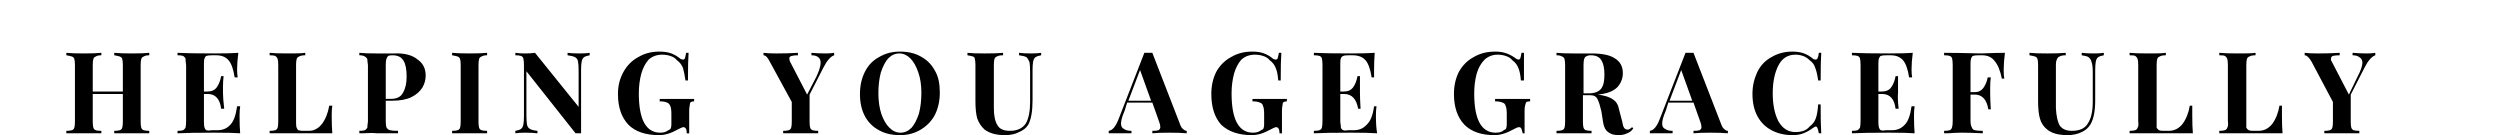 <svg xmlns="http://www.w3.org/2000/svg" viewBox="0 0 407 22" width="407" height="22"><title>Asset 3</title><style> .s0 { fill: #000000 } </style><g id="Layer_1-2"><g><path class="s0" d="m183-72.6q0 7.8 2.1 10.7 2.1 2.8 7.5 2.8h6.6v2.2h-58.7v-2.2h3q6.4 0 8.5-3 2.2-3.1 2.2-12.3v-131.7l-22.2 88.9-0.6 2.3-8.1 32.6-0.5 1.7-5.9 23.7h-16.1l-0.7-2.7-5.7-21.7-0.6-2.3-3.5-13.2-0.4-1.6-27.5-105.1v129.3q0 4.2 0.6 7 0.3 1.8 0.8 3 0.8 1.7 1.9 2.6 3.2 2.5 10 2.5h8.5v2.2h-44.9v-2.2h9.8q5.9 0 8.5-2.8 2.6-2.9 2.6-11.4v-123q0-8.3-2.4-11.2-2.4-3-6.5-3h-12v-2.2h47.7l10.1 40.2c-9.5-1.1-10.4-2.2-11.6-11.9-1.1 9.9-2.1 10.8-12 12q0 0 0.1 0c9.8 1.2 10.8 2.1 11.9 12 1.2-9.7 2.1-10.8 11.7-12l14.9 59.7 1.2 4.5 0.9 3.9 0.7 2.6 1.3 5.2 1.5 6.2 1.8 6.9 0.6 2.4 0.1 0.5 0.1-0.5 0.6-2.1 6.4-25.6 2.3-8.9 24-95.1h45.6v2.2h-8.1q-3.7 0-5.9 2.8-2.2 2.9-2.2 10.7z"></path><path class="s0" d="m321.9-193.4q-16.9-19.3-47.3-19.3h-58.4v2.2h6.9q5.1 0 7.4 2.9 2.2 2.8 2.2 11.1v123q0 7.9-1.9 11.1-2 3.3-6.6 3.3h-8v2.2h58.4q21.4 0 35.7-10 12.5-8.8 19.6-23.6 0.7-1.5 1.3-3 0.3-0.7 0.6-1.4 7.2-17.8 7.2-41.8 0-37.3-17-56.7zm-60.5 25.5q-1.1 1.6-2.2 3.2-1.1 1.6-2.2 3.2-0.4 0.5-0.4 0.8 0 0.3 0.8 0.5 2.1 0.4 4.3 0.8v-8.9q-0.2 0.2-0.3 0.4zm46 53.2q-0.9 13-3 22.7-3.7 17.2-11.9 25-8.2 7.9-21.2 7.9h-9.6v-151.4h9.6q19.6 0 28.2 17.5 6.1 12.3 7.9 35.1 0.1 1 0.1 1.9 0.6 8.7 0.6 18.8c0 6.8-0.1 13.4-0.5 19.3q-0.1 1.6-0.2 3.2zm-46-53.2q-1.1 1.6-2.2 3.2-1.1 1.6-2.2 3.2-0.4 0.5-0.4 0.8 0 0.3 0.8 0.5 2.1 0.4 4.3 0.8v-8.9q-0.1 0.2-0.3 0.4z"></path><path class="s0" d="m97.6-172.4q-0.2 0-0.4 0.1l-0.1-0.1q0.2 0 0.5 0z"></path><path class="s0" d="m358.7-232c-1.2 9.9-2.2 10.9-12.1 12q0.1 0 0.1 0c9.8 1.2 10.8 2.2 12 12.1 1.1-9.9 2.1-10.9 12-12.1-9.9-1.1-10.9-2.1-12-12z"></path><path class="s0" d="m61.5-107.6q0.5-0.2 0.7 0.2 0.3 0.4-0.3 0.8-1.1 0.7-2.2 1.4-1.1 0.7-2.3 1.5-2.1 1.3-4.4 2.7-2.2 1.3-4.4 2.6-2.5 1.3-5.1 2.4-2.6 1-5.5 1.6-1.6 0.3-3-0.4-1.4-0.7-2.2-2-0.8-1.3-0.7-2.7 0.1-0.8 0.1-1.5 0.1-0.7 0.1-1.5-0.5-0.2-1 0.1-0.5 0.2-0.9 0.5-1.8 0.9-3.5 2.1-1.7 1.2-3.3 2.5-0.4 0.3-0.8 0.7-0.4 0.4-1 0.1-0.7-0.3-1.1-0.9-0.5-0.5-0.6-1.3 0-0.7 0.1-1.4 0.2-0.6 0.4-1.1 1.2-3.5 2.8-6.6 1.6-3.1 3.6-6.1 1.8-2.9 3.9-5.6 2.1-2.6 3.7-5.6 0.4-0.8 0.9-1.5 0.5-0.8 0.8-1.5 0.3-0.5 0.5-1.1 0.2-0.6 0.3-1.3-1-0.1-1.8 0.1-0.8 0.2-1.6 0.4-2.8 1.1-5.4 2.7-2.5 1.7-5 3.5-5.5 4.4-9.7 9.8-4.3 5.4-8 11.4-0.7 1.1-1.4 2.3-0.7 1.2-1.4 2.3-0.8 1.1-1.7 0.2-0.5-0.4-0.8-1-0.4-0.6-0.3-1.4 0.3-2.7 0.8-5.4 0.5-2.7 1.6-5.3 0.3-0.7 0.7-1.2 0.4-0.6 0.8-1.2 0.8-1 1.7-0.5 0.6 0.4 0.9 1 0.3 0.6-0.1 1.2-0.5 0.8-0.9 1.7-0.3 0.9-0.8 1.8-0.2 0.5-0.4 1-0.2 0.6-0.2 1.3 0.6-0.3 0.8-0.7 0.2-0.4 0.5-0.7 1.9-2.7 3.7-5.3 1.8-2.5 3.9-4.9 3-3.4 6.2-6.7 3.3-3.2 6.9-5.9 3.9-2.6 8.3-3.7 1.7-0.4 3.1 0.4 1.5 0.8 2.2 2.3 0.8 1.5 0.4 3.2-0.4 1.5-1 2.7-0.7 1.3-1.5 2.5-1.5 2.3-3.1 4.6-1.5 2.3-3.1 4.5-1.5 2.1-2.7 4.3-1.2 2.2-2.3 4.4-0.3 0.8-0.9 1.5-0.5 0.7-0.6 1.6 0.4 0.2 0.6 0 0.2-0.2 0.4-0.3 1.4-0.8 2.6-1.7 1.3-0.9 2.7-1.6 0.7-0.3 1.4-0.6 0.7-0.2 1.6 0.3 1.6 1.3 1.6 3.4-0.1 0.6-0.3 1.2-0.2 0.6-0.3 1.3-0.1 0.2-0.1 0.4 0 0.2-0.1 0.4-0.3 1.4 0 1.9 0.4 0.4 1.9 0.4 2.3 0.1 4.5-0.5 2.2-0.5 4.4-1.4 2.8-1.2 5.3-2.8 2.5-1.6 5.1-3.1 1.2-0.8 2.4-1.5 1.3-0.7 2.5-1.4 0.1-0.2 0.4-0.3z"></path><path class="s0" d="m110.1-107.8q-0.5-0.7-2.4-0.1-0.1 0-0.2 0.1-2 0.6-4.9 2.1-2.8 1.5-6.1 3.4-3.3 1.9-6.6 3.9 0 0 0 0-3.3 2-6.1 3.6-2.7 1.6-4.5 2.5-1.3 0.7-2.7 1.2-1.4 0.5-3 0.5-1.6-0.2-2.2-1.5-0.6-1.5-0.6-3.1-0.1-3.7 1.4-7.3 0.6-1.4 1.4-2.8 0.8-1.4 1.6-2.7 0.6-1.1 0.4-1.6-0.1-0.6-1.3-1-0.2-0.2-0.5-0.3-0.3-0.2-0.7-0.1-0.5 0.2-0.9 0-0.4-0.2-0.8-0.5-1.6-0.9-3.1-1-1.6-0.1-3.2 0.9-1.5 1-2.7 2.1-1.3 1.2-2.2 2.7 0 0 0 0-0.3 0.5-0.6 1-0.2 0.5-0.4 0.9-1.3 3.2-1.3 7 0 1.4 1.4 2.1 0.5 0.3 0.9 0.3 0.9 0.2 1.8-0.2 0.2-0.1 0.4-0.3 0.8-0.5 1.4-1.1 0.5-0.6 1.1-1.1 0.6-0.6 1.2-1.2 0.3 0.5 0.3 0.9 0 0.5 0 0.8 0.2 1.1 0.4 2.2 0.2 1.1 0.7 2.1 1.8 3.3 4.9 4.2 3.1 0.8 6.1-0.5 2.5-1 5.6-3 2.9-1.9 6.2-4.1 0.2-0.1 0.4-0.2 3.4-2.4 7-4.7 3.5-2.2 6.7-3.7 1.2-0.6 2.3-1 1.9-0.7 3.6-0.9-0.2-0.5-0.2-0.5zm-40-0.7q-1.7 2.7-3.4 5.3-1.7 2.6-4.2 4.7 0 0-0.1 0.1-0.3 0.2-0.7 0.5-0.4 0.3-1 0.7 0-1.2 0.2-2 0.2-0.9 0.5-1.6 0.4-1.1 1-2.2 0.6-1.2 1.4-2.3 1.4-2 3.3-3.7 0.4-0.3 0.8-0.5 0.5-0.2 0.9-0.5 0.3-0.2 0.6-0.2 0.3 0 0.5 0.4 0.2 0.3 0.3 0.6 0.2 0.3-0.1 0.7z"></path><path class="s0" d="m132.3-116.9q-0.1-0.1-0.3-0.3-0.5-0.2-1.6-0.3-0.4-0.1-0.8-0.1-0.8 0.1-1.2 0.3-0.8 0.6-1.6 1.2-0.8 0.6-1.6 1.3-0.5 0.3-0.8 0.4-0.3 0.1-0.9-0.4-2.9-2.1-6-1.1-0.9 0.3-1.8 0.7-0.8 0.4-1.5 0.9-1.1 0.8-2.1 1.6-2.5 2.1-4.4 4.8-0.6 0.7-1 1.5-0.8 1.1-1.4 2.3-0.7 1.3-1.2 2.8-0.6 1.4-0.6 3-0.1 1.9 1.4 2.8 1.5 1 3.2 0 1-0.5 1.8-1.2 2.2-2.1 4.4-4.3 0.3-0.3 0.6-0.7 1.9-1.9 3.7-3.7 1.1-1 2.1-2 1-0.9 2.2-1.6 0 0.7-0.4 1.2-0.4 0.5-0.7 1.1-3 4.9-5.6 10.1 0 0.1 0 0.1-2.6 5.2-4.8 10.5-0.4 0.9-0.6 1.1-0.3 0.1-1.3 0-2-0.1-3.9-0.1-1.9-0.1-3.9 0.1-4 0.4-7.9 1.3-1.2 0.2-2.4 0.5-5.1 1.4-9.9 3.7-6.9 3.2-12.9 7.6-2.9 2.1-5.6 4.6-2.8 2.7-5.4 5.7-1.8 2.2-3.3 4.6-0.9 1.3-1.7 2.7-2.1 3.9-3.1 8.4-0.9 3.9-0.8 7.8 0 3.8 1.3 7.6 0.9 2.3 2.1 4.3 1.1 2.2 3.3 3.6 8.8 5.9 18.7 2 3.3-1.3 6-3.3 2.8-2.1 5.3-4.6 4.3-4.3 7.6-9.4 3.2-5.1 6.1-10.3 2.2-3.9 3.9-8.1 0.2-0.4 0.3-0.7 1.7-3.8 3.3-7.5 1.8-4.2 3.5-8.3 1.7-4.1 3.5-8.3 0.5-1.2 1.7-0.9 1.6 0.3 3.2 0.6 0.8 0.1 1.6 0.3 0.1 0 0.2 0 0.7 0.1 1.4 0.3 0.6 0 1.2 0.1 0.3 0 0.7 0.1 0.9 0.1 1.9 0.2 0.2 0 0.5 0 0.2 0 0.3-0.3 0.1-0.3-0.1-0.4-0.3-0.2-0.4-0.3-0.3-0.2-0.3-0.2-1.1-0.4-2.2-0.8-0.9-0.3-1.8-0.6-0.3-0.1-0.6-0.2-0.7-0.2-1.4-0.3-1-0.2-2.1-0.3-1.2-0.2-1.8-0.4-0.5-0.1-0.4-0.6 0.1-0.5 0.8-1.8 0.8-1.9 1.7-3.8 0.9-1.9 1.8-3.8 1.8-3.7 3.8-7.4 1.6-3.2 3.5-6.3 0.3-0.4 0.5-0.9 0 0 0 0 1.6-2.6 3.4-5.1 0.3-0.6 0.7-1.1c0 0 0.1 0 0.1-0.1q0.4-0.5 0.9-1.1 0.1-0.1 0.1-0.3 0.1-0.2-0.2-0.5zm-10 4.4q-0.1 0.2-0.4 0.3-3.3 3-6.2 6.3-0.7 0.8-1.5 1.6-2.2 2.5-4.6 4.8-0.7 0.6-1.3 1.1-0.6 0.6-1.5 1.1-0.2-0.8 0-1.4 0.2-0.6 0.5-1.1 1.2-2.8 3-5.2 1.4-1.7 2.9-3.2 0.6-0.6 1.2-1.1 1.2-1.2 2.6-2.2 1.4-0.9 2.9-1.7 0.4-0.1 0.8-0.2 0.4-0.2 0.8-0.2 0.7 0.2 0.9 0.7 0.1 0.3-0.1 0.4zm-12.7 31q-0.5 1-0.9 1.9-0.4 1-0.8 2-2.2 5.1-4.4 10.2-1.7 3.9-3.4 7.8-0.5 1.2-1 2.3-2.6 5.7-5.6 11.3-3 5.6-6.6 10.8-2.1 3-4.5 5.6-2.5 2.6-5.4 4.7-2.5 1.9-5.3 3-2.9 1.2-6.1 1.3-4.2 0.1-7.7-1.9-1.7-1.1-2.8-2.7-1-1.5-1.8-3.3-2.2-4.7-2-9.6 0.1-6.2 2.3-11.5 1.6-3.8 4-7.3 1-1.4 2.1-2.7 2-2.4 4.1-4.6 3.3-3.2 7.1-5.9 6.2-4.4 13.3-7.5 4.9-2.2 10-3.6 0.1-0.1 0.2-0.1 5-1.3 10.2-1.4 1.1-0.1 2.2-0.1 1 0 2 0.2 0.8 0 0.9 0.3 0.1 0.2-0.1 0.8z"></path><path class="s0" d="m176.2-107.2q-0.4 0-0.7 0.1-0.3 0.2-0.6 0.3 0 0-0.1 0-1.1 0.5-2.3 1-1.2 0.6-2.4 1.1-2.3 1.2-4.6 2.3-2.4 1-4.6 2.4-3.2 2-6 4.4-0.3 0.4-0.7 0.7-2.3 2.2-4.6 4.5-1.5 1.5-2.8 3-1.4 1.5-3.2 2.7-1 0.7-2 1.2-1 0.6-2.2 0.7-0.9 0-1.3-0.3-0.4-0.2-0.6-1.1-0.3-1.1-0.3-2.2 0-1.1 0.1-2.2 0.4-4.1 1.9-7.9 1.4-3.7 3.5-7.2 1-1.6 2-3 0.9-1.4 1.8-3 1-1.5-0.3-2.5-1.3-1.2-2.6 0-0.3 0.3-0.5 0.6-0.2 0.2-0.5 0.5-3.2 4.2-5.5 8.9-2.3 4.7-2.8 10.1-0.4 2.8 0.2 5.6 0.3 1.2 0.8 2.2 0.5 1 1.1 2 2.9 3.4 6.7 1 0.3-0.2 0.6-0.5 0.3-0.3 0.6-0.5 2.7-2.3 5.1-4.8 2.5-2.5 4.8-5 3-3.1 6.2-5.6 3.3-2.6 7.1-4.5 2.2-1.1 4.4-2.1 1.1-0.6 2.2-1.1 1.1-0.4 2.2-0.8 0.6-0.2 0.5-0.5 0-0.5-0.6-0.5zm-26.5-10.8q-0.8-0.7-1.7-0.7-0.5-0.1-0.7 0.2-0.2 0.3 0 0.8 0.2 0.7 0.8 1.3 0.6 0.5 1.3 0.7 0.5 0.2 0.8-0.1 0.3-0.2 0.2-0.7 0-0.8-0.7-1.4z"></path><path class="s0" d="m223.5-107.7q0.7-0.1 1.4-0.1 0.7 0 1.4 0.8-6.3 0.5-10.9 1.9-4.7 1.4-8.5 3.6-3.8 2.3-7.4 5.4-3.7 3.1-8.1 7.1-1.7 1.5-3.4 2.9-1.7 1.4-3.7 2.6-1.4 0.7-2.8 1.1-1.4 0.4-3 0.2-3.1-0.4-4.9-3.1-2.1-3.2-2.3-7.5-0.1-4.3 1.3-8.8 1.5-4.5 4.3-8.5 2.9-3.9 6.9-6.5 2.3-1.3 4.6-0.7 2 0.7 2.3 2.5 0.3 2.4-0.5 4.3-0.7 2-2.2 3.8-0.5 0.6-1.5 0.2-1.3-0.4-0.4-1.5 1.3-1.9 1.9-4.4 0.4-1.3 0.1-2.7-0.1-0.8-1.1-0.6-1.9 0.6-4.1 2.9-2.3 2.2-4.3 5.5-2 3.3-3.2 7.2-1.3 3.8-1.5 7.5-0.3 3.8 1.2 7 0.9 1.9 2.2 2.4 1.3 0.6 3.3 0 1.8-0.4 3.3-1.4 1.4-1 2.8-2.2 4.6-4.1 8.1-7 3.4-3 6.3-5.2 2.8-2.2 5.9-3.8 3-1.6 7-2.8 3.9-1.1 9.5-2.1z"></path><path class="s0" d="m260.7-106.5q-6.3 3.7-12.2 8.2-5.9 4.5-11.9 8.6-1.4 0.9-2.8 1.8-1.4 0.9-2.9 1.7-2.8 1.3-5.2 0.8-2.4-0.5-3.8-2.5-1.3-2-1.3-5 0.2-5.7 1.5-11.1 1.3-5.4 3.5-10.6 3.7-9.2 8.7-17.7 5-8.6 10.3-17 1.5-2.4 3-4.8 1.6-2.5 3.1-4.8 0.2-0.4 0.4-0.8 0.2-0.4-0.7-0.5-9.6-1.9-19.3-2.5-9.6-0.6-19.4 0.9-1.9 0.3-3.7 0.8-1.9 0.6-3.7 1.2-1.3 0.4-2.5 1-1.2 0.6-2.2 1.6-0.2 0.2-0.4 0.4-0.3 0.3-0.2 0.4 0.2 1.2-0.3 1.1-0.5-0.1-1.1-0.2-2.1-0.7-1.2-2.2 0.6-1.2 1.5-1.9 0.9-0.6 1.9-1.2 3-1.5 6.2-2.3 3.3-0.8 6.5-1.2 7.3-1 14.4-0.7 7.2 0.4 14.3 1.6 2.5 0.4 5 0.8 2.4 0.5 4.9 1 1.2 0.3 1.8-0.7 1.2-1.8 2.5-3.6 1.2-1.7 2.6-3.4 0.3-0.4 0.7-0.8 0.5-0.4 1.1-0.5 0.6 0 1.2 0.1 0.6 0.2 0.9 0.7 0.5 0.5 0.2 1-0.3 0.5-0.6 0.9-1.1 1.6-2.2 3.2-1.1 1.6-2.2 3.2-0.4 0.5-0.4 0.8 0 0.3 0.8 0.5 7.2 1.4 14.5 2.8 7.3 1.3 14.7 1.6 4.4 0.1 8.7-0.1 4.4-0.3 8.7-1 1.2-0.1 2.3-0.5 1.1-0.5 2.2-0.8 0.7-0.2 1.3-1.1 0.5-0.8 1.5-1.1 0.3-0.2 0.6-0.2 0.3 0 0.5 0.3 0.3 0.3 0 0.5-0.2 0.2-0.4 0.5-1.1 1.7-2.7 2.6-1.6 0.8-3.4 1.2-1.8 0.3-3.6 0.5-8.7 1.4-17.2 0.5-8.6-0.8-17.1-2.3-2.7-0.6-5.6-1.1-2.9-0.6-5.7-1.2-0.6-0.1-1.1 0-0.4 0.2-0.8 0.7-8.2 12.3-15.3 25.1-7 12.9-12.7 26.6-1.3 3.5-2.2 7.2-0.8 3.6-1.2 7.4-0.1 1.1 0 2.1 0.3 2.4 1.8 3.3 1.5 0.9 3.7 0 3.3-1.5 6-3.6 2.7-2.1 5.5-4.2 3.9-2.9 7.8-5.6 3.9-2.7 8-5.3 0.6-0.4 1.3-0.8 0.6-0.3 1.3-0.6 0.5-0.1 0.9-0.2 0.4-0.1 0.9 0.5z"></path><path class="s0" d="m286.1-107.6q-0.4-0.1-0.8 0.2-0.6 0.3-1.3 0.7-1.2 0.6-2.7 1.2-2.2 1-4.3 1.8-2.1 0.7-3.7 1.2-1.5 0.4-2 0.6-4.1 0.7-6.1 0.7-2.1-0.1-2.1-0.1 0.1-0.2 0.1-0.3v-0.1q0.1-0.1 0.1-0.1 0-0.1 0.1-0.2 1.2-1.2 2-2.5 0.8-1.3 1.4-2.9 0.6-1.4 0.9-2.8 0.2-1.3 0.1-2.9-0.3-2.3-2-3.7-1.6-1.4-4-1 0 0 0 0-4 0.5-6.4 3.7-0.6 0.7-1 1.6-0.4 1-0.5 1.9-0.1 3.2 1.5 5.7 0 0.1 0.1 0.1 0.4 0.7 0.2 1.4-0.1 0.1-0.2 0.3-0.4 0.8-0.7 1.7-0.3 0.9-0.3 1.9 0.1 1.6 1.3 2.3 1.2 0.7 2.5-0.1 0.2-0.1 0.3-0.2 0.1-0.1 0.3-0.2 0.7-0.5 1.4-1.1 0.7-0.5 1.3-1.1 0.1-0.1 0.2-0.2 0.3-0.2 0.7-0.2 2 0.8 5.9 0.2 3.9-0.6 8.6-2.5 3.4-1.3 6.7-3.1 1.4-0.8 2.8-1.7-0.1 0-0.5-0.2zm-26.5 7q-0.6 0.7-1.3 1.3-0.7 0.5-1.6 0.8-0.1-0.2-0.1-0.5 0.4-1.4 1-2.7 0.3-0.4 0.8-0.1 0.3 0.1 0.6 0.3 0.3 0.2 0.5 0.3 0.4 0.3 0.1 0.6zm2.3-2.6q-0.2 0.3-0.5 0.6 0 0.1-0.1 0.2-0.1 0.1-0.2 0.2-0.2 0.1-0.3 0-0.1 0-0.6-0.3-1.4-0.7-1.4-0.8 0-0.2 0.5-0.8 0.5-0.8 1.2-1.4 0.6-0.6 1.3-1.2 0 0 0.1 0 0.7-0.5 0.7-0.8 0.1-0.3-0.3-0.8-0.2-0.3-0.4-0.5-0.8-0.7-1.8-0.1-1.2 0.8-2 1.9-0.3 0.5-0.7 0.9 0 0.1 0 0.1-0.4 0.4-0.7 0.9-0.1-0.2-0.3-0.3-0.8-1.3-0.7-2.8 0-1.8 0.9-3.4 0.8-1.7 2.4-2.7 1.3-0.9 2.9-1 0.3 0 0.6 0.1 0 0 0.8 0.3 0.8 0.3 1.4 1.4 0.7 1.2 0.1 3.7-0.4 2-1.2 3.8-0.6 1.5-1.7 2.8z"></path><path class="s0" d="m309.1-117.4q0.7 0.5 0 1.2-2.9 2.6-5.2 5.6-2.3 3.1-4.3 6.5-2.2 3.8-3.9 7.9-1.6 4.1-2.5 8.6-0.5 2.5-0.5 5 0 2.4 0.7 4.9 0.3 0.8 0.6 1.6 0.3 0.7 1 1.3 0.7 0.4 0.3 0.8-0.1 0.3-0.4 0.2-0.2-0.2-0.4-0.2-1-0.4-1.7-1.2-0.6-0.7-1.2-1.6-1.1-2.1-1.5-4.4-0.3-2.2-0.2-4.6 0.2-3.2 1-6.4 0.8-3.1 2-6.1 0.1-0.4 0.2-0.6 0.1-0.3 0.2-0.6 0-0.1-0.1-0.6-0.8 1-1.6 1.8-0.7 0.9-1.6 1.7-1.3 1.1-3 1-3.3-0.1-3.9-3.3-0.2-0.9-0.2-1.7-0.1-0.9 0.1-1.7 0.5-3.3 1.7-6.3 1.2-3 3.5-5.5 1.2-1.2 2.9-1 1 0.1 1.2 0.6 0.3 0.4-0.2 1.3-0.7 1.1-1.4 2.2-0.7 1.2-1.3 2.4-2 3.9-2.7 8.1-0.2 1.1-0.1 2.4 0.1 0.8 0.4 0.9 0.3 0.1 0.9-0.3 1.2-1 2.2-2.2 0.9-1.1 1.9-2.2 1.4-1.6 2.5-3.4 1.2-1.8 2.5-3.4 2-2.4 4.3-4.5 2.2-2.2 4.6-4.1 0.9-0.7 1.6-0.7 0.6 0 1.6 0.6z"></path><path class="s0" d="m360.3-107.7q0.7-0.1 1.3-0.1 0.7 0 1.5 0.8-6.3 0.5-11 1.9-4.6 1.4-8.4 3.6-3.8 2.3-7.5 5.4-3.7 3.1-8 7.1-1.7 1.5-3.4 2.9-1.7 1.4-3.8 2.6-1.3 0.7-2.7 1.1-1.4 0.4-3 0.2-3.1-0.4-4.9-3.1-2.1-3.2-2.3-7.5-0.2-4.3 1.3-8.8 1.4-4.5 4.3-8.5 2.9-3.9 6.9-6.5 2.2-1.3 4.5-0.7 2.1 0.7 2.3 2.5 0.4 2.4-0.4 4.3-0.7 2-2.2 3.8-0.6 0.6-1.5 0.2-1.3-0.4-0.5-1.5 1.4-1.9 2-4.4 0.4-1.3 0.1-2.7-0.1-0.8-1.1-0.6-1.9 0.6-4.2 2.9-2.2 2.2-4.2 5.5-2 3.3-3.3 7.2-1.3 3.8-1.5 7.5-0.2 3.8 1.3 7 0.9 1.9 2.2 2.4 1.3 0.6 3.3 0 1.8-0.4 3.3-1.4 1.4-1 2.8-2.2 4.6-4.1 8-7 3.5-3 6.3-5.2 2.9-2.2 5.9-3.8 3.1-1.6 7-2.8 4-1.1 9.5-2.1z"></path><path class="s0" d="m403.7-106.3q0.9-0.4 1.2-0.5 0.2 0 1.1 0.1 0.1 0.4-0.2 0.6-0.2 0.2-0.5 0.3-4.3 2.4-7.9 5.4-3.7 3.1-7.1 6.5-2.4 2.5-4.8 5-2.4 2.4-4.8 4.9-0.9 0.9-1.9 1.8-1 0.9-2.2 1.7-0.9 0.6-1.9 1.1-1.1 0.5-2.2 0.4-2.9 0-3.6-2.8-0.5-1.8-0.2-3.5 0.3-1.8 0.7-3.5 0.8-3.3 2.3-6.3 1.4-2.9 2.9-5.9 1.3-2.5 2.7-5 1.5-2.4 2.6-5 0.7-1.4 1.2-2.8 0.1-0.3 0.2-0.6 0.1-0.4-0.1-0.7-1.4 0.5-2.5 1.3-1.1 0.9-2.2 1.8-2.6 2.2-5 4.5-2.4 2.4-4.8 4.6-0.5 0.5-1 1-0.5 0.4-1.1 0.9-0.5 0.3-1 0.6-0.6 0.2-1.2 0.3-3.5 0.3-3.3-3.2 0.2-2.9 0.9-5.7 0.8-2.8 1.9-5.5 2.5-6.2 5.3-12.3 2.9-6 5.9-11.9 3.6-7 7.6-13.8 4-6.7 8.3-13.3 1.2-1.8 2.5-3.6 1.2-1.7 2.5-3.6 1.2-1.6 3-1 0.8 0.3 0.9 0.6 0.2 0.3-0.1 1.1-0.8 1.5-1.6 3-0.9 1.5-1.9 2.9-7.7 11.7-14.5 24.1-1.8 3.2-3.4 6.3-1.7 3.2-3.2 6.5-2.5 5-4.8 10.2-2.1 5.2-4.1 10.6-0.5 1.4-0.8 2.9-0.4 1.5-0.5 3.1 1.9-1.3 3.6-2.9 1.6-1.5 3.2-3 2.2-2 4.3-4 2.3-2 4.7-3.6 0.8-0.5 1.6-0.9 0.8-0.3 1.7-0.4 3.5 0 2.8 3.3-0.6 2.7-1.9 5.2-1.4 2.8-2.8 5.5-1.5 2.8-2.9 5.5-1.5 2.9-2.8 5.9-1.3 2.9-2.2 6-0.5 1.3-0.7 2.8 0 0.7 0 1.5 0.4 2.4 2.5 1.1 2-1.1 3.6-2.6 1.7-1.6 3.2-3.3 2.9-3.2 5.9-6.4 2.9-3.2 6.1-6 2.4-2.3 5.1-4 2.8-1.8 5.7-3.3z"></path><g><path class="s0" d="m24.3 9q-0.6 0-0.9 0.2-0.3 0.1-0.4 0.4-0.1 0.3-0.1 1v9.2q0 0.7 0.1 1 0.1 0.3 0.4 0.4 0.3 0.1 0.9 0.1v0.4q-0.9 0-2.8 0-1.9 0-2.9 0v-0.4q0.6 0 0.9-0.1 0.3-0.1 0.4-0.4 0.1-0.3 0.1-1v-4.5h-4.9v4.5q0 0.7 0.1 1 0.1 0.3 0.4 0.4 0.2 0.1 0.9 0.1v0.4q-1 0-2.8 0-2 0-2.9 0v-0.4q0.6 0 0.9-0.1 0.3-0.1 0.4-0.4 0.1-0.3 0.1-1v-9.2q0-0.7-0.1-1-0.1-0.3-0.4-0.4-0.3-0.1-0.9-0.2v-0.4q0.9 0.1 2.9 0.1 1.8 0 2.8-0.1v0.4q-0.6 0-0.9 0.2-0.3 0.1-0.4 0.4-0.1 0.3-0.1 1v4.3h4.9v-4.3q0-0.7-0.1-1-0.1-0.3-0.4-0.4-0.3-0.1-0.9-0.2v-0.4q1 0.1 2.9 0.1 1.9 0 2.8-0.1z"></path><path class="s0" d="m39 18.9q0 1.7 0.1 2.8-1.2-0.1-4.2-0.1-4.1 0-6 0.1v-0.4q0.6 0 0.9-0.1 0.2-0.1 0.4-0.4 0.1-0.4 0.1-1.1v-9.1q-0.1-0.7-0.1-1.1-0.2-0.3-0.4-0.4-0.3-0.1-0.9-0.1v-0.4q1.9 0.1 6 0.1 2.7 0 3.9-0.1-0.2 1.5-0.2 2.7 0 0.8 0.1 1.3h-0.5q-0.3-2-1-2.8-0.7-0.8-2-0.8h-0.7q-0.6 0-0.9 0.1-0.2 0.1-0.3 0.4-0.1 0.2-0.1 0.8v4.6h0.6q1 0 1.5-0.7 0.5-0.7 0.7-1.8h0.4q-0.1 0.8-0.1 1.8v0.9q0 0.9 0.2 2.6h-0.5q-0.3-2.4-2.2-2.4h-0.6v4.6q0 0.6 0.1 0.9 0.1 0.3 0.3 0.4 0.3 0.1 0.9 0h0.9q1.3 0 2.1-0.9 0.8-0.8 1.1-3h0.5q-0.1 0.6-0.1 1.5z"></path><path class="s0" d="m49.7 9q-0.7 0-1 0.2-0.3 0.1-0.4 0.4-0.1 0.3-0.1 1v9.4q0 0.6 0.1 0.8 0.1 0.3 0.3 0.4 0.2 0.1 0.8 0.1h0.9q1.2 0 2.1-1.1 0.9-1.2 1.2-3h0.5q-0.1 0.6-0.1 1.6 0 1.8 0.1 2.9-1.2 0-4.2 0-4 0-6 0v-0.4q0.6 0 0.9-0.1 0.3-0.1 0.4-0.4 0.1-0.3 0.1-1.1v-9.1q0-0.7-0.1-1-0.1-0.3-0.4-0.5-0.3-0.1-0.9-0.1v-0.4q0.9 0.1 2.9 0.1c1.3 0 2.2 0 2.9-0.1v0.4z"></path><path class="s0" d="m68 9.7q-1.3-1.1-3.8-1-0.5 0-0.9 0h-2q-1.9 0-2.8-0.1v0.4q0.6 0 0.9 0.2 0.2 0.1 0.4 0.4 0 0.3 0.1 1v9.2q-0.1 0.7-0.1 1-0.2 0.3-0.4 0.4-0.3 0.1-0.9 0.1v0.4h0.6q1.4-0.1 2.3 0 1.1 0 3.4 0v-0.4q-0.9 0-1.3-0.1-0.4-0.1-0.6-0.5-0.1-0.3-0.1-1v-3.3h1q2 0 3.2-0.6 1.2-0.6 1.8-1.6 0.5-0.9 0.5-1.9 0-1.7-1.3-2.6zm-2.4 5.4q-0.5 1-2 1h-0.8v-5.5q0-0.7 0.1-1 0.1-0.3 0.3-0.5 0.2-0.1 0.7-0.1 1.3 0 1.8 0.9 0.5 0.8 0.5 2.6 0 1.6-0.6 2.6z"></path><path class="s0" d="m79.3 9q-0.6 0-0.9 0.2-0.3 0.1-0.4 0.4-0.1 0.3-0.1 1v9.2q0 0.7 0.1 1 0.1 0.3 0.4 0.4 0.3 0.1 0.9 0.1v0.4q-1 0-2.8 0-2 0-2.9 0v-0.4q0.6 0 0.9-0.1 0.3-0.1 0.4-0.4 0.1-0.3 0.1-1v-9.2q0-0.7-0.1-1-0.1-0.3-0.4-0.4-0.3-0.1-0.9-0.2v-0.4q0.9 0.1 2.9 0.1 1.8 0 2.8-0.1z"></path><path class="s0" d="m96 9q-0.6 0.1-0.9 0.3-0.3 0.2-0.4 0.7-0.1 0.5-0.1 1.4v10.3h-0.4-0.5l-8-10.1v7.1q0 1.1 0.1 1.6 0.1 0.5 0.5 0.7 0.3 0.2 1.2 0.3v0.4q-0.8-0.1-2-0.1-1.1 0-1.6 0.1v-0.4q0.6-0.1 0.9-0.3 0.3-0.2 0.4-0.7 0.1-0.5 0.1-1.4v-8.3q0-0.7-0.1-1.1-0.1-0.3-0.4-0.4-0.3-0.1-0.9-0.1v-0.4q0.6 0.1 1.6 0.1 0.9 0 1.6-0.1l7.1 8.8v-5.8q0-1.1-0.1-1.6-0.1-0.5-0.5-0.7-0.4-0.2-1.2-0.3v-0.4q0.7 0.1 2 0.1 1 0 1.6-0.1v0.4z"></path><path class="s0" d="m107.3 8.4q1.2 0 2 0.3 0.8 0.3 1.5 0.9 0.3 0.1 0.4 0.1 0.2 0 0.3-0.2 0.1-0.3 0.2-0.9h0.4q-0.1 1.3-0.1 4.5h-0.4q-0.2-1.3-0.4-2-0.3-0.8-1-1.3-0.4-0.5-1.1-0.7-0.6-0.2-1.3-0.2-1.3 0-2.2 0.8-0.8 0.9-1.2 2.3-0.4 1.5-0.4 3.2 0 6.4 3.5 6.4 0.8 0 1.3-0.4 0.3-0.1 0.4-0.3 0.1-0.3 0.1-0.6v-1.8q0-0.9-0.2-1.3-0.2-0.4-0.5-0.5-0.4-0.2-1.2-0.2v-0.4q1.1 0 3.2 0 1.6 0 2.4 0v0.4q-0.3 0-0.5 0.1-0.2 0.1-0.2 0.5-0.1 0.3-0.1 1v3.6h-0.4q0-0.4-0.1-0.7-0.2-0.3-0.4-0.3-0.3 0-1 0.4-1.6 0.9-3 0.9-3.3 0-5-1.7-1.7-1.8-1.7-5 0-2 0.9-3.6 0.9-1.6 2.4-2.4 1.5-0.9 3.4-0.9z"></path><path class="s0" d="m134.4 8.7q0.8 0 1.4-0.1v0.4q-0.9 0.3-1.8 2.1l-2.2 4.3v4.4q0 0.7 0.1 1 0.1 0.3 0.4 0.4 0.3 0.1 0.9 0.1v0.4q-1 0-2.9 0-1.9 0-2.8 0v-0.4q0.6 0 0.9-0.1 0.3-0.1 0.4-0.4 0.1-0.3 0.1-1v-3.2l-3.6-6.6q-0.5-1-1-1v-0.4q0.8 0.1 2.1 0.1 1.8 0 3.5-0.1v0.4q-0.6 0-1 0.1-0.4 0.1-0.4 0.4 0 0.2 0.1 0.5l2.8 5.4 1.5-2.9q0.7-1.5 0.7-2.3 0-0.6-0.4-0.9-0.4-0.3-1.1-0.3v-0.4q1.2 0.1 2.3 0.1z"></path><path class="s0" d="m152.2 11.5q-0.8-1.5-2.3-2.3-1.4-0.8-3.4-0.8c-1.3 0-2.4 0.3-3.4 0.9q-1.5 0.8-2.3 2.4-0.8 1.6-0.8 3.6 0 2.1 0.8 3.6 0.8 1.5 2.3 2.3 1.4 0.8 3.4 0.8c1.3 0 2.4-0.3 3.4-0.9q1.5-0.9 2.3-2.4 0.8-1.6 0.8-3.6c0-1.4-0.2-2.6-0.8-3.6zm-2.6 7q-0.5 1.5-1.2 2.3-0.8 0.8-1.8 0.8-1 0-1.8-0.8-0.8-0.8-1.3-2.2-0.5-1.5-0.5-3.4 0-1.9 0.4-3.4 0.5-1.5 1.2-2.3 0.8-0.8 1.8-0.8c0.7 0 1.3 0.3 1.8 0.8q0.8 0.8 1.3 2.3 0.5 1.4 0.5 3.3 0 1.9-0.4 3.4z"></path><path class="s0" d="m169.5 9q-0.6 0.1-0.9 0.3-0.3 0.2-0.4 0.7-0.1 0.5-0.1 1.4v4.9q0 2.7-0.7 4-0.5 0.8-1.5 1.2-0.9 0.5-2.3 0.5-2.1 0-3.3-0.9-0.8-0.7-1.2-1.8-0.3-1-0.3-2.9v-5.8q0-0.7-0.1-1 0-0.3-0.3-0.4-0.3-0.1-0.9-0.2v-0.4q0.9 0.1 2.8 0.1 2 0 3-0.1v0.4q-0.7 0-1 0.2-0.3 0.1-0.4 0.4-0.1 0.3-0.1 1v7q0 1.9 0.6 2.8 0.5 0.9 2 0.9 1.8 0 2.6-1.2 0.7-1.2 0.7-3.5v-4.9q0-1.1-0.1-1.6-0.2-0.5-0.5-0.8-0.4-0.2-1.2-0.3v-0.4q0.7 0.1 2 0.1 1 0 1.6-0.1v0.4z"></path><path class="s0" d="m192.6 21q-0.3-0.2-0.5-0.8l-4.5-11.6q-0.2 0-0.7 0-0.4 0-0.6 0l-4.2 10.8q-0.7 1.8-1.6 1.9v0.4q0.5 0 1.4 0 1 0 2.3 0v-0.4q-0.8 0-1.2-0.3-0.5-0.2-0.5-0.9 0-0.7 0.6-2.1l0.4-1.3h4.1l1.1 3.1q0.2 0.5 0.2 0.9 0 0.3-0.3 0.5-0.3 0.1-1 0.1v0.4q0.9-0.1 2.8-0.1 1.7 0 2.8 0.1v-0.4q-0.3 0-0.6-0.3zm-8.9-4.6l1.9-5 1.8 5z"></path><path class="s0" d="m203.9 8.4q1.1 0 1.9 0.3 0.8 0.3 1.5 0.9 0.3 0.1 0.4 0.1 0.2 0 0.3-0.2 0.1-0.3 0.2-0.9h0.4q-0.1 1.3-0.1 4.5h-0.4q-0.1-1.3-0.4-2-0.3-0.8-1-1.3-0.4-0.5-1.1-0.7-0.6-0.2-1.3-0.2-1.3 0-2.2 0.8-0.8 0.9-1.2 2.3-0.4 1.5-0.4 3.2 0 6.4 3.5 6.4 0.8 0 1.3-0.4 0.3-0.1 0.4-0.3 0.1-0.3 0.1-0.6v-1.8q0-0.9-0.2-1.3-0.1-0.4-0.5-0.5-0.4-0.2-1.2-0.2v-0.4q1.1 0 3.2 0 1.6 0 2.4 0v0.4q-0.3 0-0.5 0.1-0.2 0.1-0.2 0.5-0.1 0.3-0.1 1v3.6h-0.4q0-0.4-0.1-0.7-0.2-0.3-0.4-0.3-0.3 0-1 0.4-1.6 0.9-3 0.9-3.2 0-5-1.7-1.6-1.8-1.6-5 0-2 0.8-3.6 0.9-1.6 2.4-2.4 1.5-0.9 3.4-0.9z"></path><path class="s0" d="m224 18.9q0 1.7 0.2 2.8-1.3-0.1-4.3-0.1-4 0-6 0.1v-0.4q0.6 0 0.9-0.1 0.3-0.1 0.4-0.4 0.1-0.4 0.1-1.1v-9.1q0-0.7-0.1-1.1-0.1-0.3-0.4-0.4-0.3-0.1-0.9-0.1v-0.4q2 0.1 6 0.1 2.7 0 3.9-0.1-0.1 1.5-0.1 2.7 0 0.8 0 1.3h-0.4q-0.3-2-1-2.8-0.7-0.8-2.1-0.8h-0.7q-0.6 0-0.8 0.1-0.3 0.1-0.4 0.4-0.1 0.2-0.1 0.8v4.6h0.6q1 0 1.5-0.7 0.5-0.7 0.7-1.8h0.4q0 0.8 0 1.8v0.9q0 0.9 0.1 2.6h-0.4q-0.4-2.4-2.3-2.4h-0.6v4.6q0.1 0.6 0.1 0.9 0.1 0.3 0.4 0.4 0.2 0.1 0.8 0h0.9q1.3 0 2.1-0.9 0.9-0.8 1.2-3h0.4q-0.1 0.6-0.1 1.5z"></path><path class="s0" d="m243.4 8.4q1.1 0 1.9 0.3 0.8 0.3 1.6 0.9 0.2 0.1 0.3 0.1 0.2 0 0.3-0.2 0.1-0.3 0.2-0.9h0.4q0 1.3 0 4.5h-0.5q-0.1-1.3-0.4-2-0.3-0.8-1-1.3-0.4-0.5-1.1-0.7-0.6-0.2-1.3-0.2-1.2 0-2.1 0.8-0.9 0.9-1.3 2.3-0.4 1.5-0.4 3.2 0 6.4 3.5 6.4 0.9 0 1.3-0.4 0.3-0.1 0.4-0.3 0.1-0.3 0.1-0.6v-1.8q0-0.9-0.2-1.3-0.1-0.4-0.5-0.5-0.4-0.2-1.2-0.2v-0.4q1.2 0 3.2 0 1.6 0 2.5 0v0.4q-0.4 0-0.6 0.1-0.1 0.1-0.2 0.5-0.1 0.3-0.1 1v3.6h-0.3q-0.1-0.4-0.2-0.7-0.1-0.3-0.4-0.3-0.3 0-1 0.4-1.6 0.9-3 0.9-3.2 0-4.9-1.7-1.7-1.8-1.7-5 0-2 0.8-3.6 0.9-1.6 2.4-2.4 1.5-0.9 3.5-0.9z"></path><path class="s0" d="m265.7 20.7q-0.2 0.2-0.4 0.3-0.1 0.1-0.3 0.1-0.4 0-0.6-0.3-0.2-0.3-0.3-1l-0.5-1.9q-0.2-1.2-1-1.7-0.8-0.6-2.5-0.8 2.2-0.2 3.2-1.2 0.9-1 0.9-2.3 0-1.6-1.3-2.4-1.2-0.8-3.8-0.8-0.5 0-0.8 0h-2.1q-1.8 0-2.8-0.1v0.4q0.6 0 0.9 0.2 0.3 0.1 0.4 0.4 0.1 0.3 0.1 1v9.2q0 0.7-0.1 1-0.1 0.3-0.4 0.4-0.3 0.1-0.9 0.1v0.4q1 0 2.9 0 1.8 0 2.8 0v-0.4q-0.6 0-0.9-0.1-0.3-0.1-0.4-0.4-0.1-0.3-0.1-1v-4.3h1.2q0.9 0 1.2 0.7 0.3 0.6 0.6 1.9l0.3 1.9q0.2 1.1 0.8 1.5 0.6 0.5 1.7 0.5 0.8 0 1.4-0.3 0.6-0.2 1-0.8zm-7.1-5.5h-0.8v-4.6q0-0.7 0.1-1 0.1-0.3 0.3-0.4 0.3-0.2 0.8-0.2 1.2 0 1.7 0.8 0.5 0.8 0.5 2.3c0 1-0.1 1.7-0.5 2.3q-0.6 0.8-2.1 0.8z"></path><path class="s0" d="m280.7 21q-0.3-0.2-0.5-0.8l-4.5-11.6q-0.2 0-0.7 0-0.4 0-0.6 0l-4.2 10.8q-0.7 1.8-1.6 1.9v0.4q0.5 0 1.4 0 1 0 2.3 0v-0.4q-0.8 0-1.2-0.3-0.5-0.2-0.5-0.9 0-0.7 0.6-2.1l0.4-1.3h4.1l1.1 3.1q0.2 0.5 0.2 0.9 0 0.3-0.3 0.5-0.3 0.1-1 0.1v0.4q0.9-0.1 2.8-0.1 1.7 0 2.8 0.1v-0.4q-0.3 0-0.6-0.3zm-8.9-4.6l1.9-5 1.8 5z"></path><path class="s0" d="m291.8 8.4q1.1 0 1.9 0.3 0.8 0.3 1.5 0.9 0.2 0.1 0.4 0.1 0.4 0 0.5-1.1h0.4q-0.1 1.3-0.1 4.5h-0.4q-0.2-1.4-0.5-2.1-0.2-0.7-0.9-1.2-0.5-0.5-1.1-0.7-0.6-0.2-1.2-0.2-1.9 0-2.8 1.8-0.9 1.8-0.9 4.5c0 1.8 0.3 3.3 0.9 4.5q1 1.8 2.8 1.8 0.7 0 1.3-0.2 0.6-0.2 1-0.7 0.7-0.5 1-1.3 0.3-0.8 0.4-2.3h0.4q0 3.4 0.1 4.7h-0.4q-0.1-0.6-0.2-0.8-0.1-0.3-0.3-0.3-0.1 0-0.4 0.2-0.8 0.6-1.6 0.9-0.7 0.3-1.8 0.3-1.9 0-3.4-0.8-1.5-0.8-2.3-2.3-0.8-1.5-0.8-3.6c0-1.4 0.3-2.5 0.8-3.6q0.8-1.6 2.3-2.4 1.5-0.9 3.4-0.9z"></path><path class="s0" d="m311.6 18.9q0 1.7 0.1 2.8-1.2-0.1-4.2-0.1-4 0-6 0.1v-0.4q0.6 0 0.9-0.1 0.2-0.1 0.4-0.4 0.1-0.4 0.1-1.1v-9.1q0-0.7-0.1-1.1-0.1-0.3-0.4-0.4-0.3-0.1-0.9-0.1v-0.4q2 0.1 6 0.1 2.7 0 3.9-0.1-0.2 1.5-0.2 2.7 0 0.8 0.1 1.3h-0.5q-0.3-2-1-2.8-0.7-0.8-2-0.8h-0.7q-0.6 0-0.9 0.1-0.2 0.1-0.3 0.4-0.1 0.2-0.1 0.8v4.6h0.6q1 0 1.5-0.7 0.5-0.7 0.7-1.8h0.4q0 0.8 0 1.8v0.9q-0.1 0.9 0.1 2.6h-0.5q-0.3-2.4-2.2-2.4h-0.6v4.6q0 0.6 0.1 0.9 0.1 0.3 0.3 0.4 0.3 0.1 0.9 0h0.9q1.3 0 2.1-0.9 0.8-0.8 1.1-3h0.5q-0.1 0.6-0.1 1.5z"></path><path class="s0" d="m326.4 8.6q-0.2 1.6-0.2 2.8 0 0.9 0.1 1.4h-0.4q-0.4-2-1.2-2.9-0.7-0.9-2-0.9h-0.6q-0.6 0-0.9 0.1-0.2 0.1-0.3 0.4-0.1 0.3-0.1 0.8v4.7h0.7q0.9 0 1.4-0.7 0.5-0.7 0.7-1.7h0.5q-0.1 0.7-0.1 1.7v0.9q0 0.9 0.1 2.6h-0.4q-0.4-2.4-2.2-2.4h-0.7v4.2q0 0.8 0.2 1.1 0.1 0.4 0.5 0.5 0.4 0.1 1.3 0.1v0.4q-2.3-0.1-3.4-0.1-0.9 0-2.3 0.1h-0.6v-0.4q0.6 0 0.9-0.1 0.3-0.1 0.4-0.5 0.1-0.3 0.1-1v-9.1q0-0.7-0.1-1.1-0.1-0.3-0.4-0.4-0.3-0.1-0.9-0.1v-0.4q2 0 6 0.1 2.7-0.1 3.9-0.1z"></path><path class="s0" d="m342.5 9q-0.6 0.1-0.9 0.3-0.3 0.2-0.4 0.7-0.1 0.5-0.1 1.4v4.9q0 2.7-0.8 4-0.5 0.8-1.4 1.2-1 0.5-2.3 0.5-2.2 0-3.3-0.9-0.9-0.7-1.2-1.8-0.3-1-0.3-2.9v-5.8q0-0.7-0.1-1-0.1-0.3-0.4-0.4-0.3-0.1-0.9-0.2v-0.4q1 0.1 2.9 0.1 1.9 0 3-0.1v0.4q-0.7 0-1 0.2-0.3 0.1-0.4 0.4-0.2 0.3-0.2 1v7q0.1 1.9 0.6 2.8 0.6 0.9 2 0.9 1.9 0 2.6-1.2 0.8-1.2 0.8-3.5v-4.9q0-1.1-0.2-1.6-0.1-0.5-0.5-0.8-0.3-0.2-1.1-0.3v-0.4q0.7 0.1 2 0.1 1 0 1.6-0.1v0.4z"></path><path class="s0" d="m352.6 9q-0.7 0-1 0.2-0.3 0.1-0.4 0.4-0.1 0.3-0.1 1v9.4q0 0.6 0 0.8 0.2 0.3 0.4 0.4 0.2 0.1 0.7 0.1h0.9q1.3 0 2.2-1.1 0.9-1.2 1.2-3h0.4q0 0.6 0 1.6 0 1.8 0.1 2.9-1.2 0-4.2 0-4.1 0-6.1 0v-0.4q0.6 0 0.9-0.1 0.3-0.1 0.4-0.4 0.2-0.3 0.1-1.1v-9.1q0-0.7-0.1-1-0.1-0.3-0.4-0.5-0.2-0.1-0.9-0.1v-0.4q1 0.1 3 0.1c1.3 0 2.2 0 2.9-0.1v0.4z"></path><path class="s0" d="m367.2 9q-0.7 0-1 0.2-0.3 0.1-0.4 0.4-0.1 0.3-0.1 1v9.4q0 0.6 0 0.8 0.2 0.3 0.4 0.4 0.2 0.1 0.7 0.1h0.9q1.3 0 2.2-1.1 0.9-1.2 1.2-3h0.4q0 0.6 0 1.6 0 1.8 0.1 2.9-1.2 0-4.2 0-4.1 0-6.1 0v-0.4q0.6 0 0.9-0.1 0.3-0.1 0.4-0.4 0.2-0.3 0.1-1.1v-9.1q0-0.7-0.1-1-0.1-0.3-0.4-0.5-0.2-0.1-0.9-0.1v-0.4q1 0.1 3 0.1c1.3 0 2.2 0 2.9-0.1v0.4z"></path><path class="s0" d="m385.3 8.7q0.9 0 1.4-0.1v0.4q-0.9 0.3-1.8 2.1l-2.2 4.3v4.4q0 0.7 0.1 1 0.1 0.3 0.4 0.4 0.3 0.1 0.9 0.1v0.4q-1 0-2.8 0-2 0-2.9 0v-0.4q0.6 0 0.9-0.1 0.3-0.1 0.4-0.4 0.1-0.3 0.1-1v-3.2l-3.5-6.6q-0.6-1-1.1-1v-0.4q0.8 0.1 2.2 0.1 1.7 0 3.5-0.1v0.4q-0.7 0-1.1 0.1-0.3 0.1-0.3 0.4-0.1 0.2 0.1 0.5l2.8 5.4 1.4-2.9q0.8-1.5 0.8-2.3 0-0.6-0.5-0.9-0.4-0.3-1.1-0.3v-0.4q1.3 0.1 2.3 0.1z"></path></g></g></g></svg>